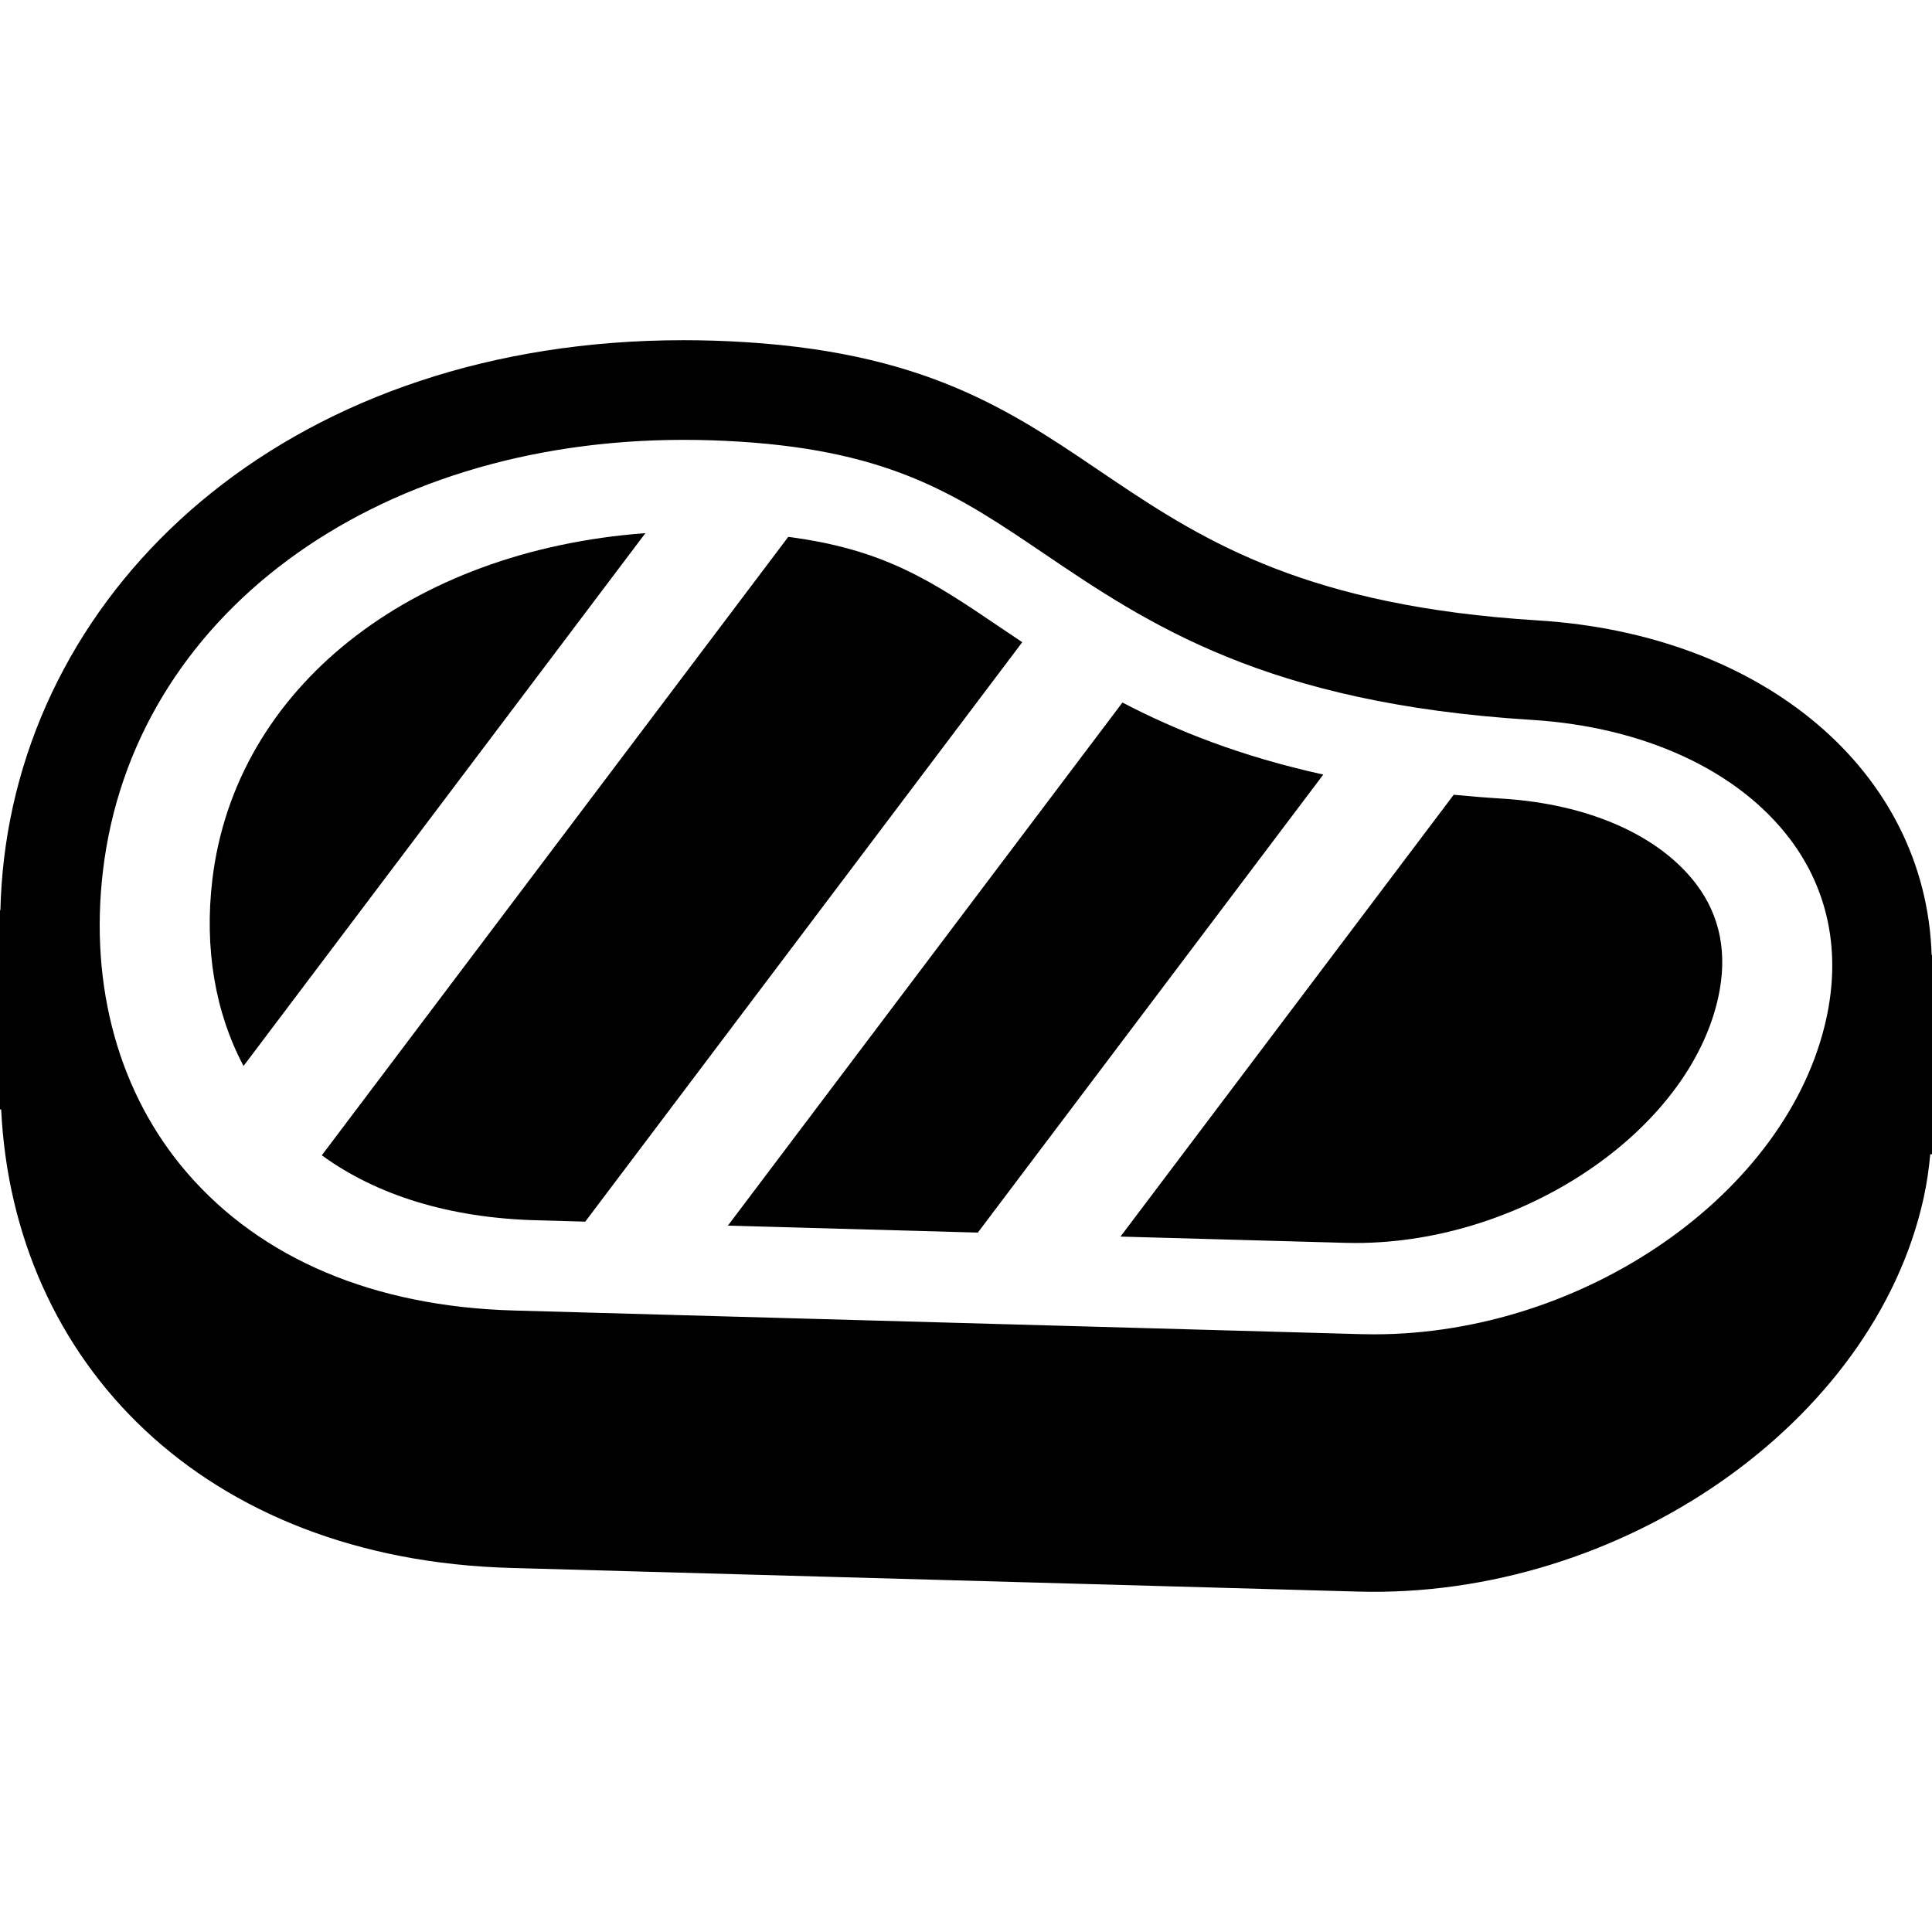 <?xml version="1.0" encoding="utf-8"?>

<!DOCTYPE svg PUBLIC "-//W3C//DTD SVG 1.1//EN" "http://www.w3.org/Graphics/SVG/1.1/DTD/svg11.dtd">
<!-- Скачано с сайта svg4.ru / Downloaded from svg4.ru -->
<svg height="800px" width="800px" version="1.1" id="_x32_" xmlns="http://www.w3.org/2000/svg" xmlns:xlink="http://www.w3.org/1999/xlink" 
	 viewBox="0 0 512 512"  xml:space="preserve">
<style type="text/css">
	.st0{fill:#000000;}
</style>
<g>
	<path class="st0" d="M511.903,253.069c-1.554-48.548-44.376-84.942-104.409-88.656c-120.864-7.486-109.509-67.345-209.663-73.722
		c-5.642-0.361-11.207-0.536-16.662-0.536c-102.294,0-171.103,61.839-180.098,137.418c-0.548,4.591-0.839,9.124-0.968,13.612H0
		v52.824h0.31c3.218,66.926,53.423,119.234,135.051,121.51c48.123,1.342,182.039,5.082,224.552,6.268
		c69.628,1.94,136.721-44.738,149.856-104.255c0.87-3.94,1.418-7.815,1.767-11.639H512v-52.824H511.903z M483.976,270.015
		c-10.169,46.098-63.947,83.595-119.866,83.595c-1.154,0-2.308-0.02-3.463-0.046l-56.247-1.574l-168.305-4.694
		c-36.878-1.032-66.784-13.638-86.496-36.458c-18.042-20.898-25.967-49.361-22.304-80.144
		c7.996-67.196,71.272-114.127,153.874-114.127c4.913,0,9.956,0.162,14.985,0.484c40.514,2.579,58.118,14.489,80.409,29.578
		c27.554,18.642,58.789,39.779,129.3,44.144c29.797,1.844,54.783,13.387,68.557,31.655
		C484.569,235.897,487.877,252.353,483.976,270.015z"/>
	<path class="st0" d="M297.455,186.182L192.898,324.805l66.236,1.844l91.552-121.381
		C328.691,200.426,311.661,193.584,297.455,186.182z"/>
	<path class="st0" d="M265.04,166.244c-17.926-12.136-30.519-20.634-56.144-23.968L85.284,306.17
		c14.644,10.652,33.898,16.572,56.686,17.21l13.128,0.368l115.81-153.558C268.915,168.862,266.956,167.54,265.04,166.244z"/>
	<path class="st0" d="M56.273,233.125c-2.166,18.228,0.767,35.265,8.267,49.367l106.498-141.202
		C108.716,145.893,62.322,182.351,56.273,233.125z"/>
	<path class="st0" d="M398.015,211.639c-4.398-0.271-8.641-0.619-12.768-1.019L296.94,327.707l59.472,1.657
		c0.961,0.019,1.922,0.038,2.882,0.038c44.286,0,88.27-29.771,96.046-65.03c2.528-11.465,0.594-21.556-5.764-29.99
		C439.748,221.351,420.951,213.058,398.015,211.639z"/>
</g>
</svg>
